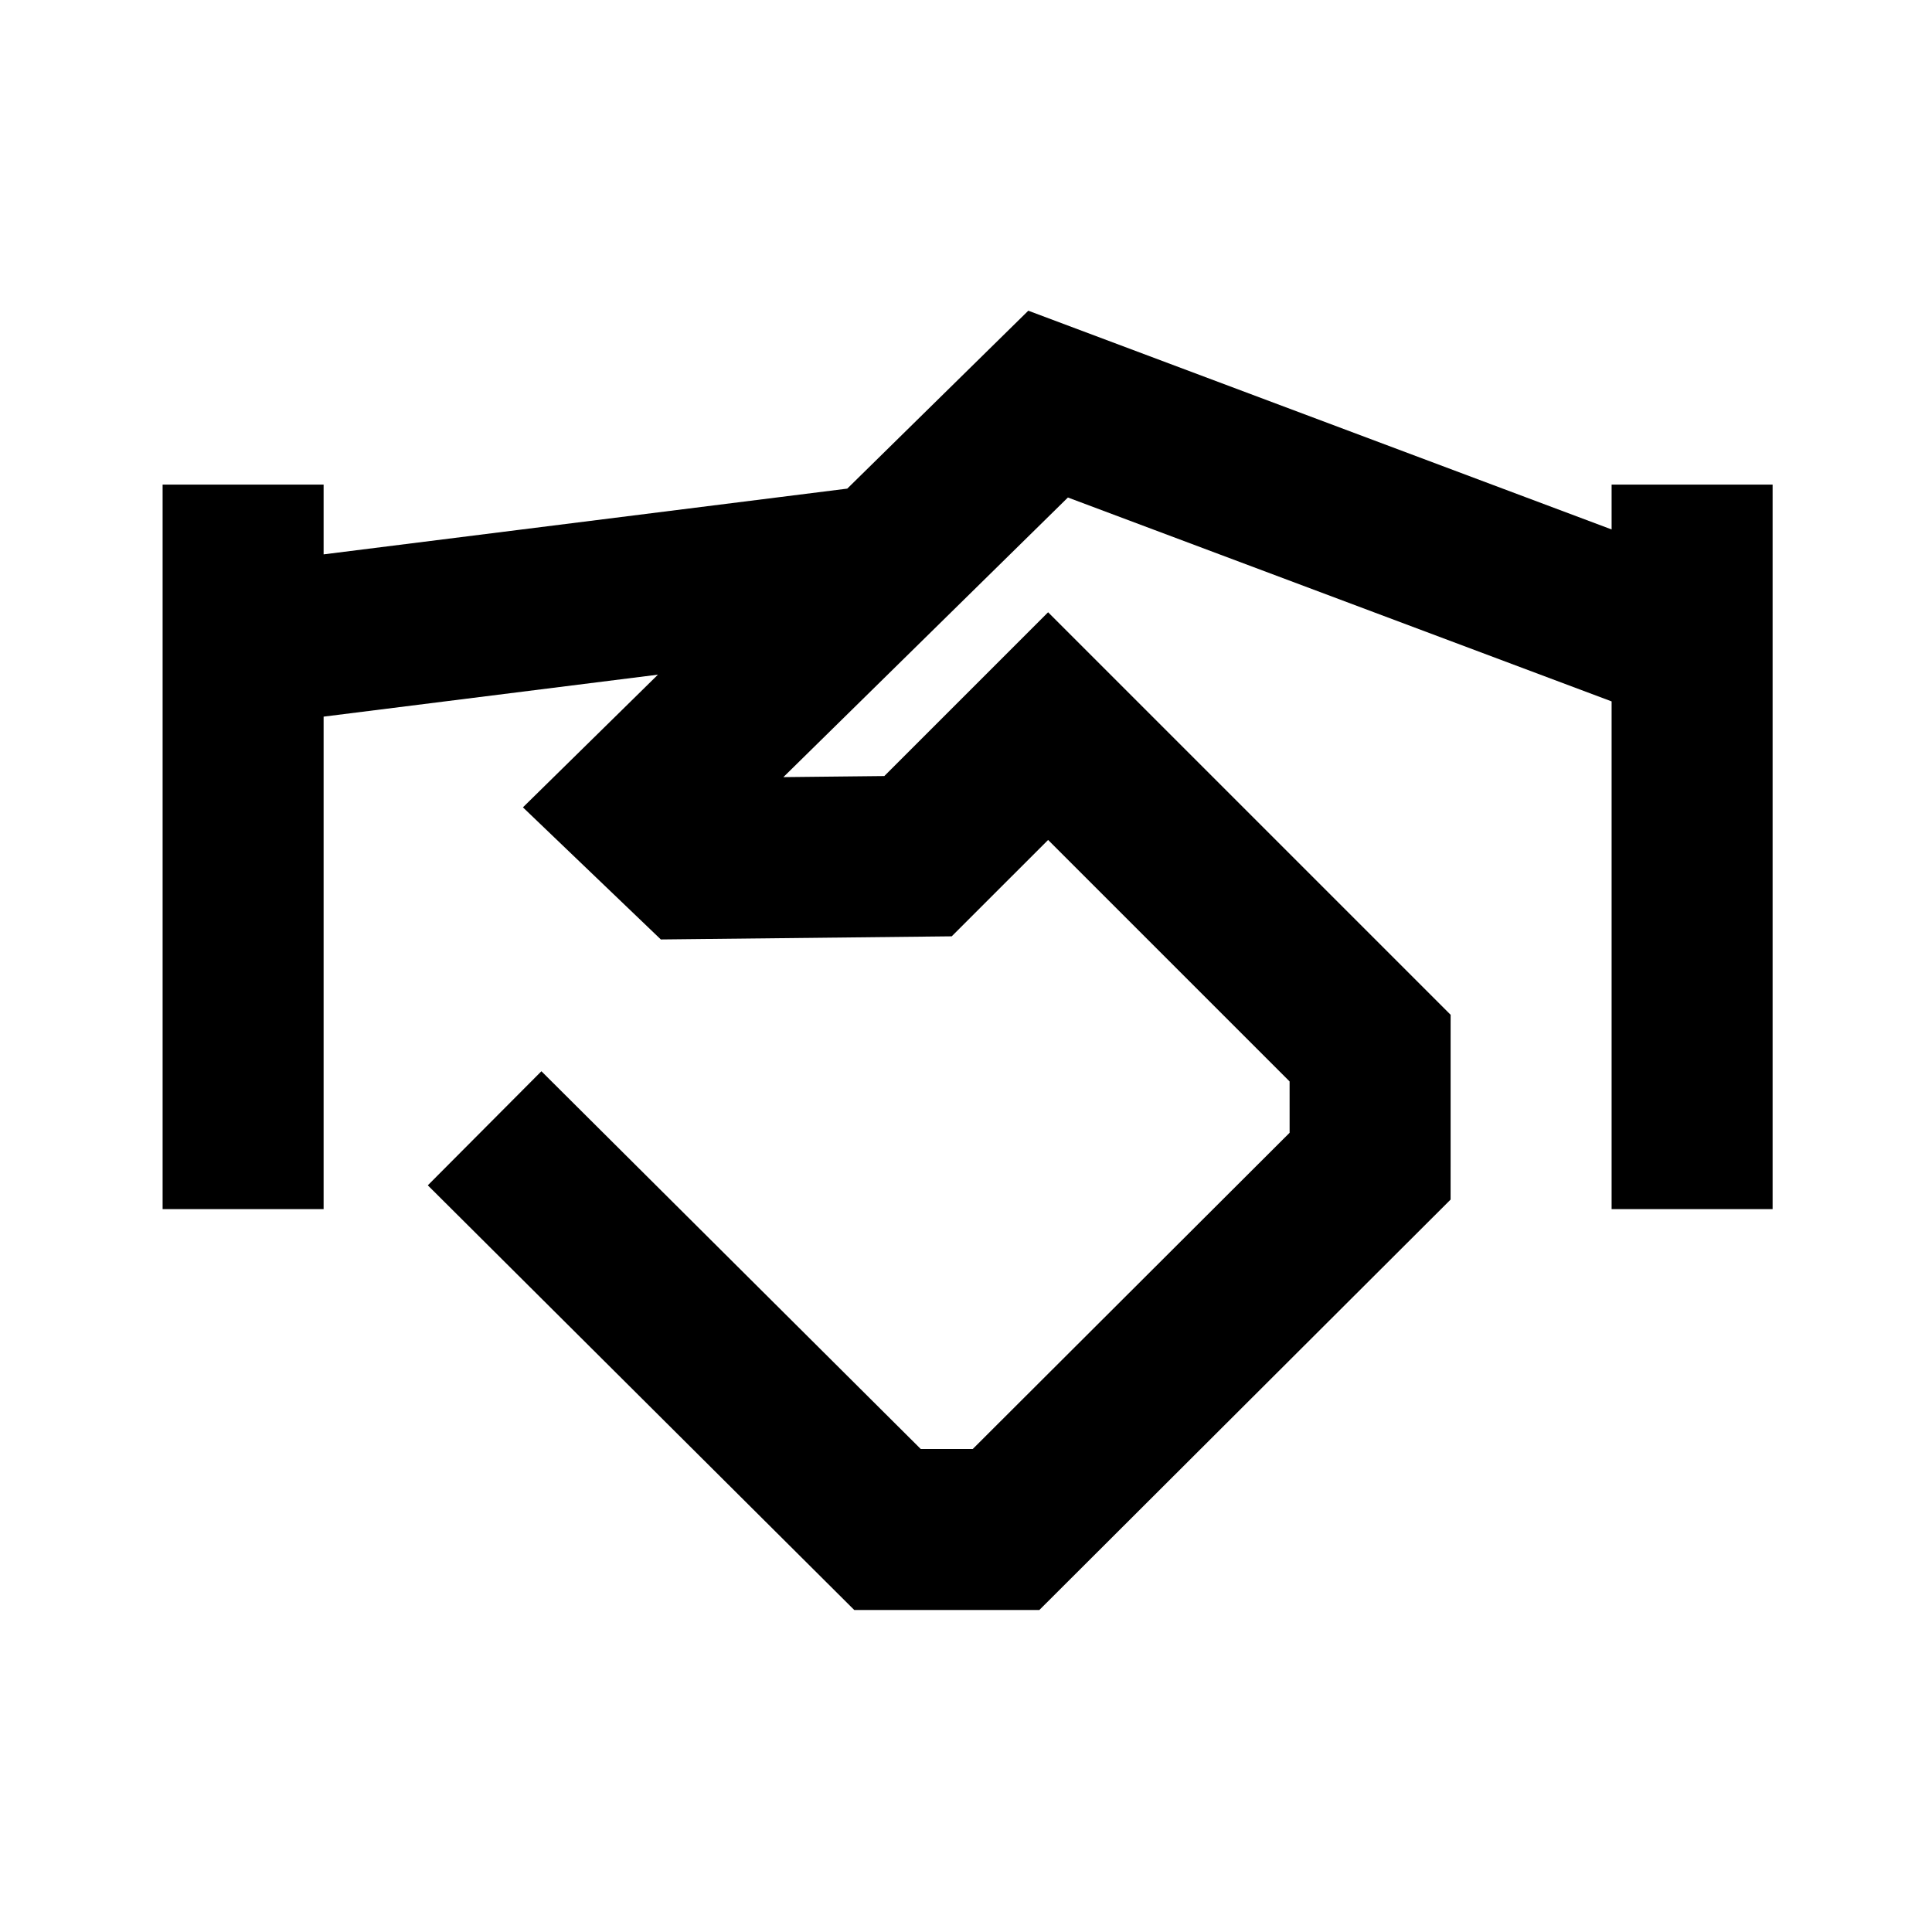 <?xml version="1.0" encoding="UTF-8"?>
<svg xmlns="http://www.w3.org/2000/svg" id="uuid-a1e19e14-644b-4d91-84a4-7146ca85bc0c" data-name="haendlerkooperation" width="600" height="600" viewBox="0 0 600 600">
  <path d="M500.5,150.5v13.925l-181.151-67.932-56.225,55.254-162.624,20.418v-21.665H50.5v225h50V222.558l103.833-13.036-41.933,41.208,42.832,41.028,90.337-.973,29.931-29.93,74.998,74.998c0,2.739,0,5.363,.002,7.986,0,2.613,.002,5.226,.002,7.953l-98.405,98.209c-5.53,0-10.618-.004-16.15-.004l-117.806-117.313-35.281,35.43,132.446,131.892,10.333-.006c6.877-.006,12.63-.002,18.385,0,5.767,.002,11.532,.005,18.431,0l10.332-.006,127.709-127.454,.005-10.362c.004-6.916,.002-12.635,0-18.353-.002-5.706-.004-11.412,0-18.312l.005-10.363-125.005-125.005-50.864,50.863-31.351,.337,88.365-86.838,168.85,63.318v157.675h50V150.5h-50Z"></path>
</svg>
